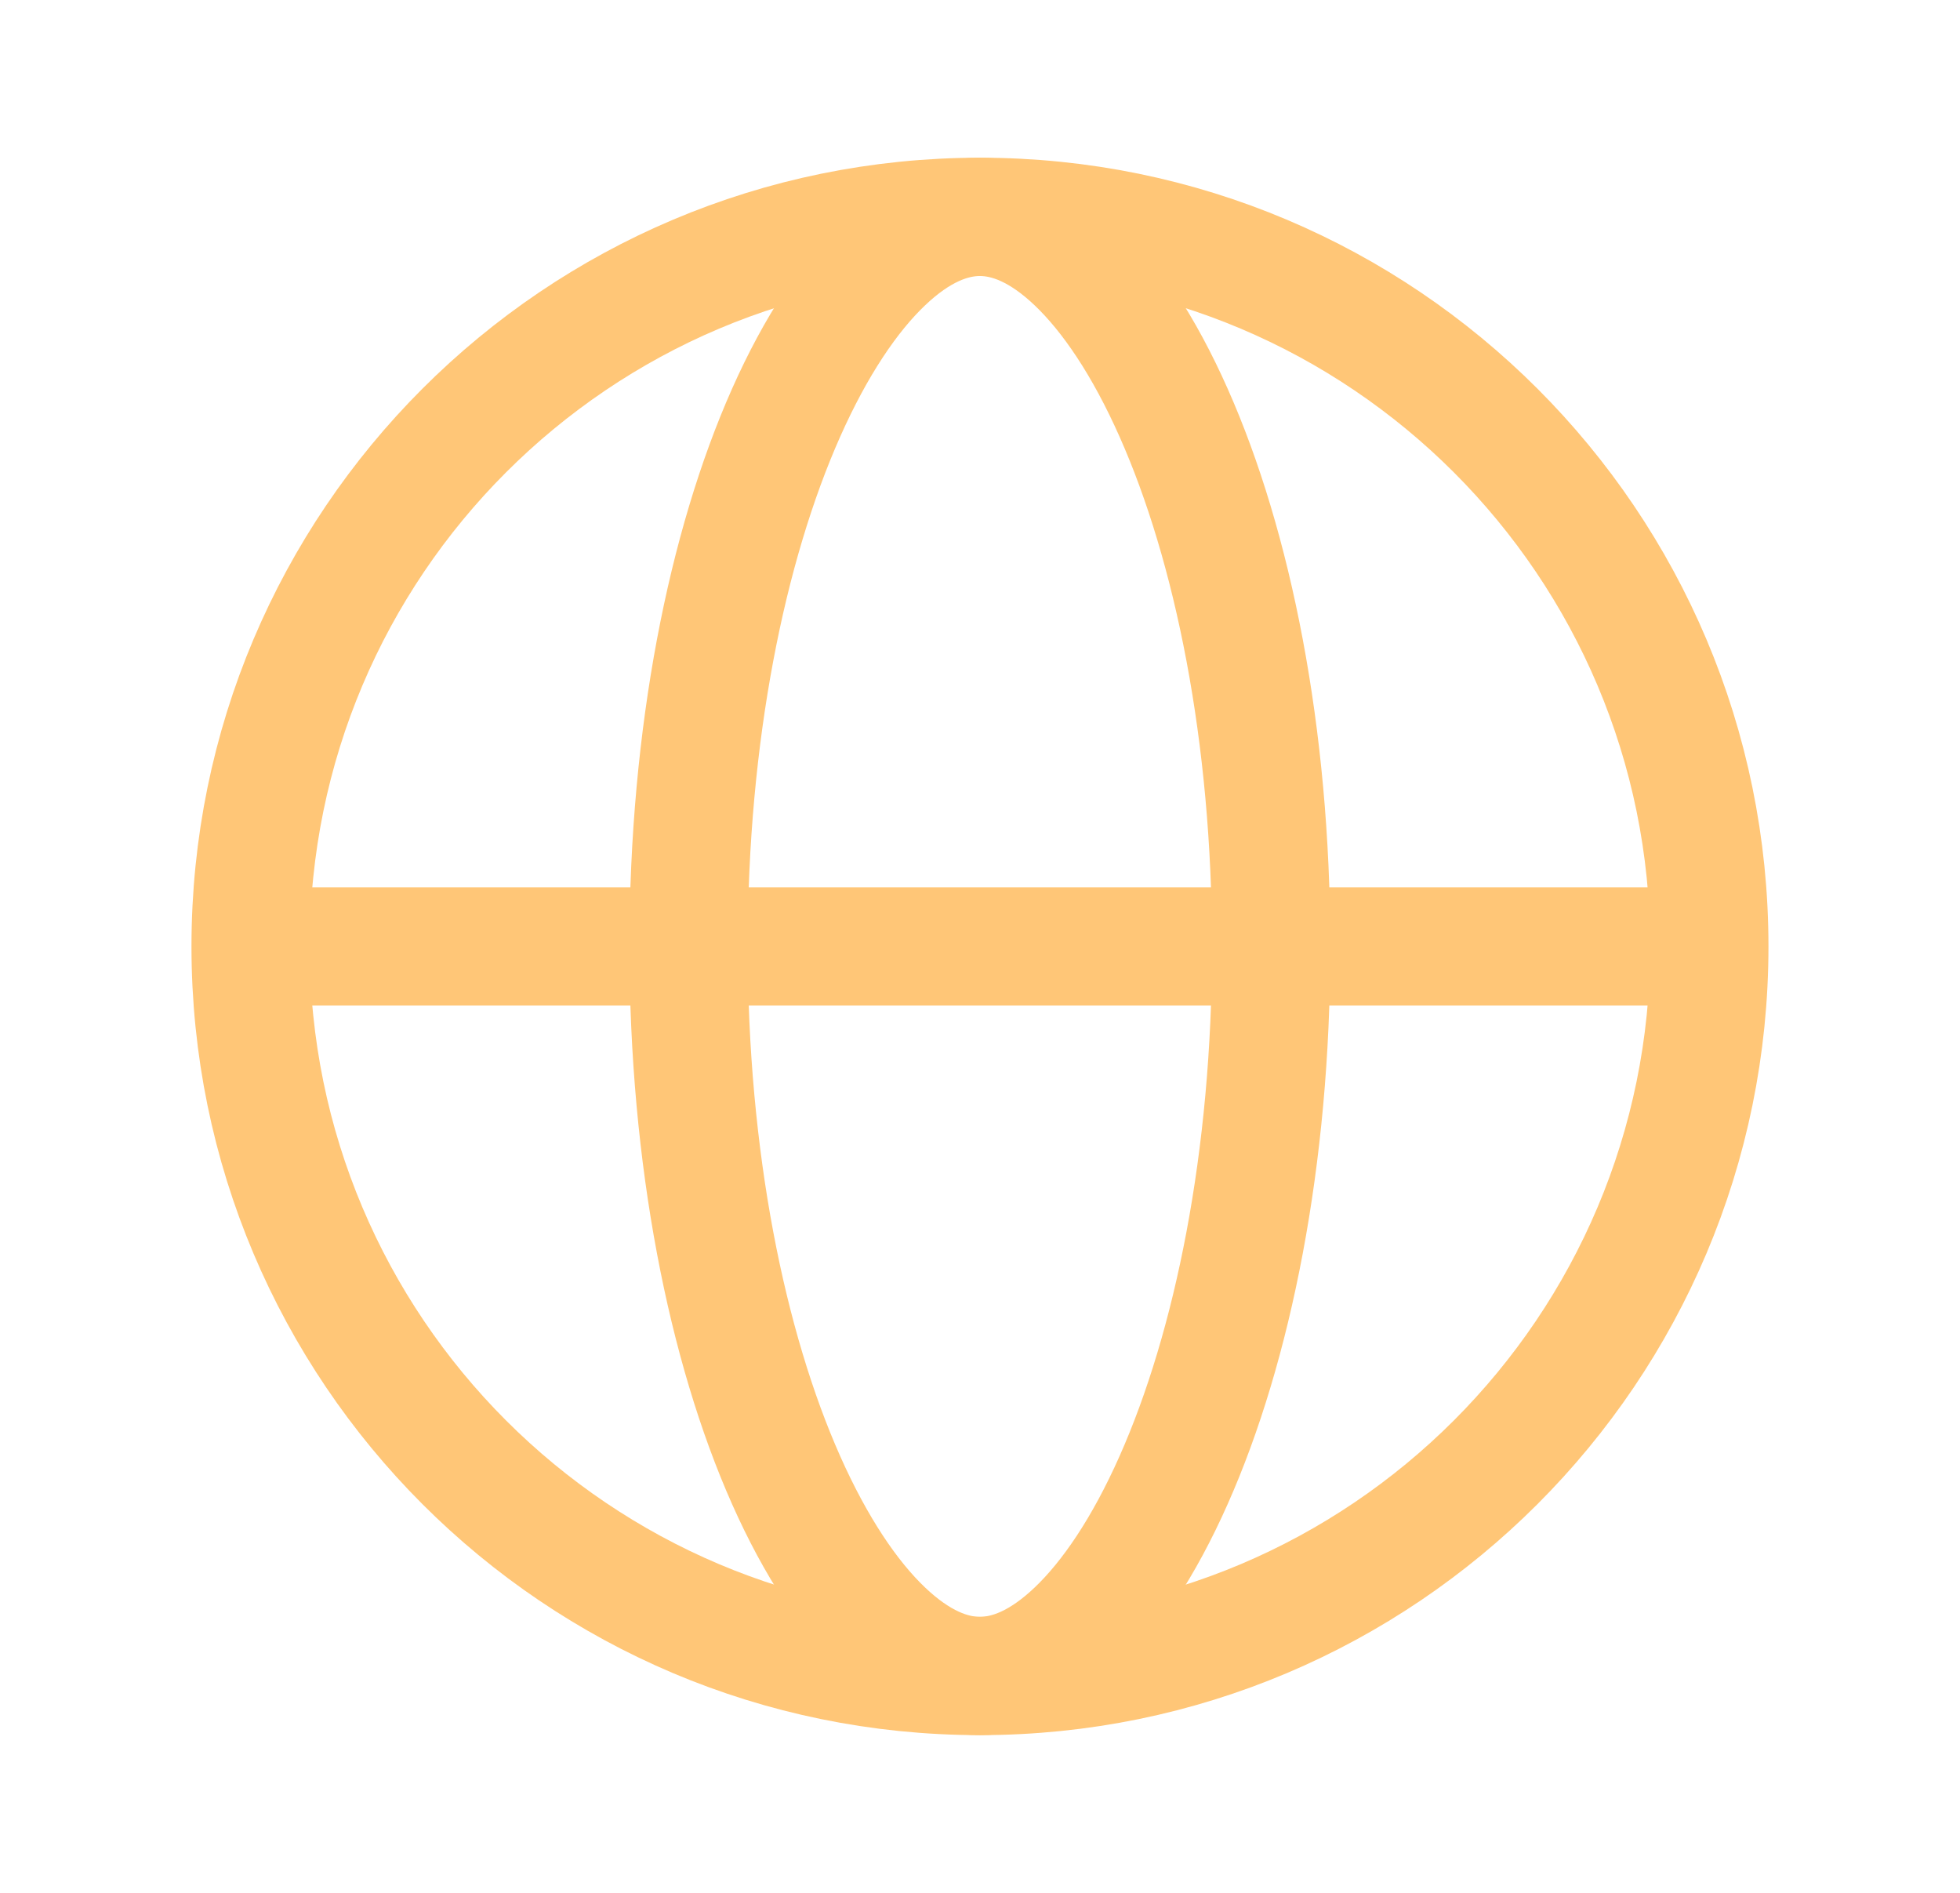 <svg width="29" height="28" viewBox="0 0 29 28" fill="none" xmlns="http://www.w3.org/2000/svg">
<path d="M25.291 14C25.291 19.96 20.459 24.792 14.499 24.792C8.539 24.792 3.708 19.96 3.708 14C3.708 8.04 8.539 3.208 14.499 3.208C20.459 3.208 25.291 8.04 25.291 14Z" stroke="#FFC677" stroke-width="1.75" stroke-miterlimit="10" stroke-linecap="round"/>
<path d="M18.808 14C18.808 17.128 18.243 19.919 17.365 21.894C16.926 22.883 16.425 23.629 15.913 24.116C15.406 24.599 14.929 24.792 14.498 24.792C14.067 24.792 13.59 24.599 13.083 24.116C12.571 23.629 12.071 22.883 11.631 21.894C10.753 19.919 10.188 17.128 10.188 14C10.188 10.871 10.753 8.081 11.631 6.106C12.071 5.117 12.571 4.371 13.083 3.884C13.59 3.401 14.067 3.208 14.498 3.208C14.929 3.208 15.406 3.401 15.913 3.884C16.425 4.371 16.926 5.117 17.365 6.106C18.243 8.081 18.808 10.871 18.808 14Z" stroke="#FFC677" stroke-width="1.75" stroke-miterlimit="10" stroke-linecap="round"/>
<path d="M3.999 14H24.999" stroke="#FFC677" stroke-width="1.75" stroke-miterlimit="10" stroke-linecap="round"/>
</svg>
